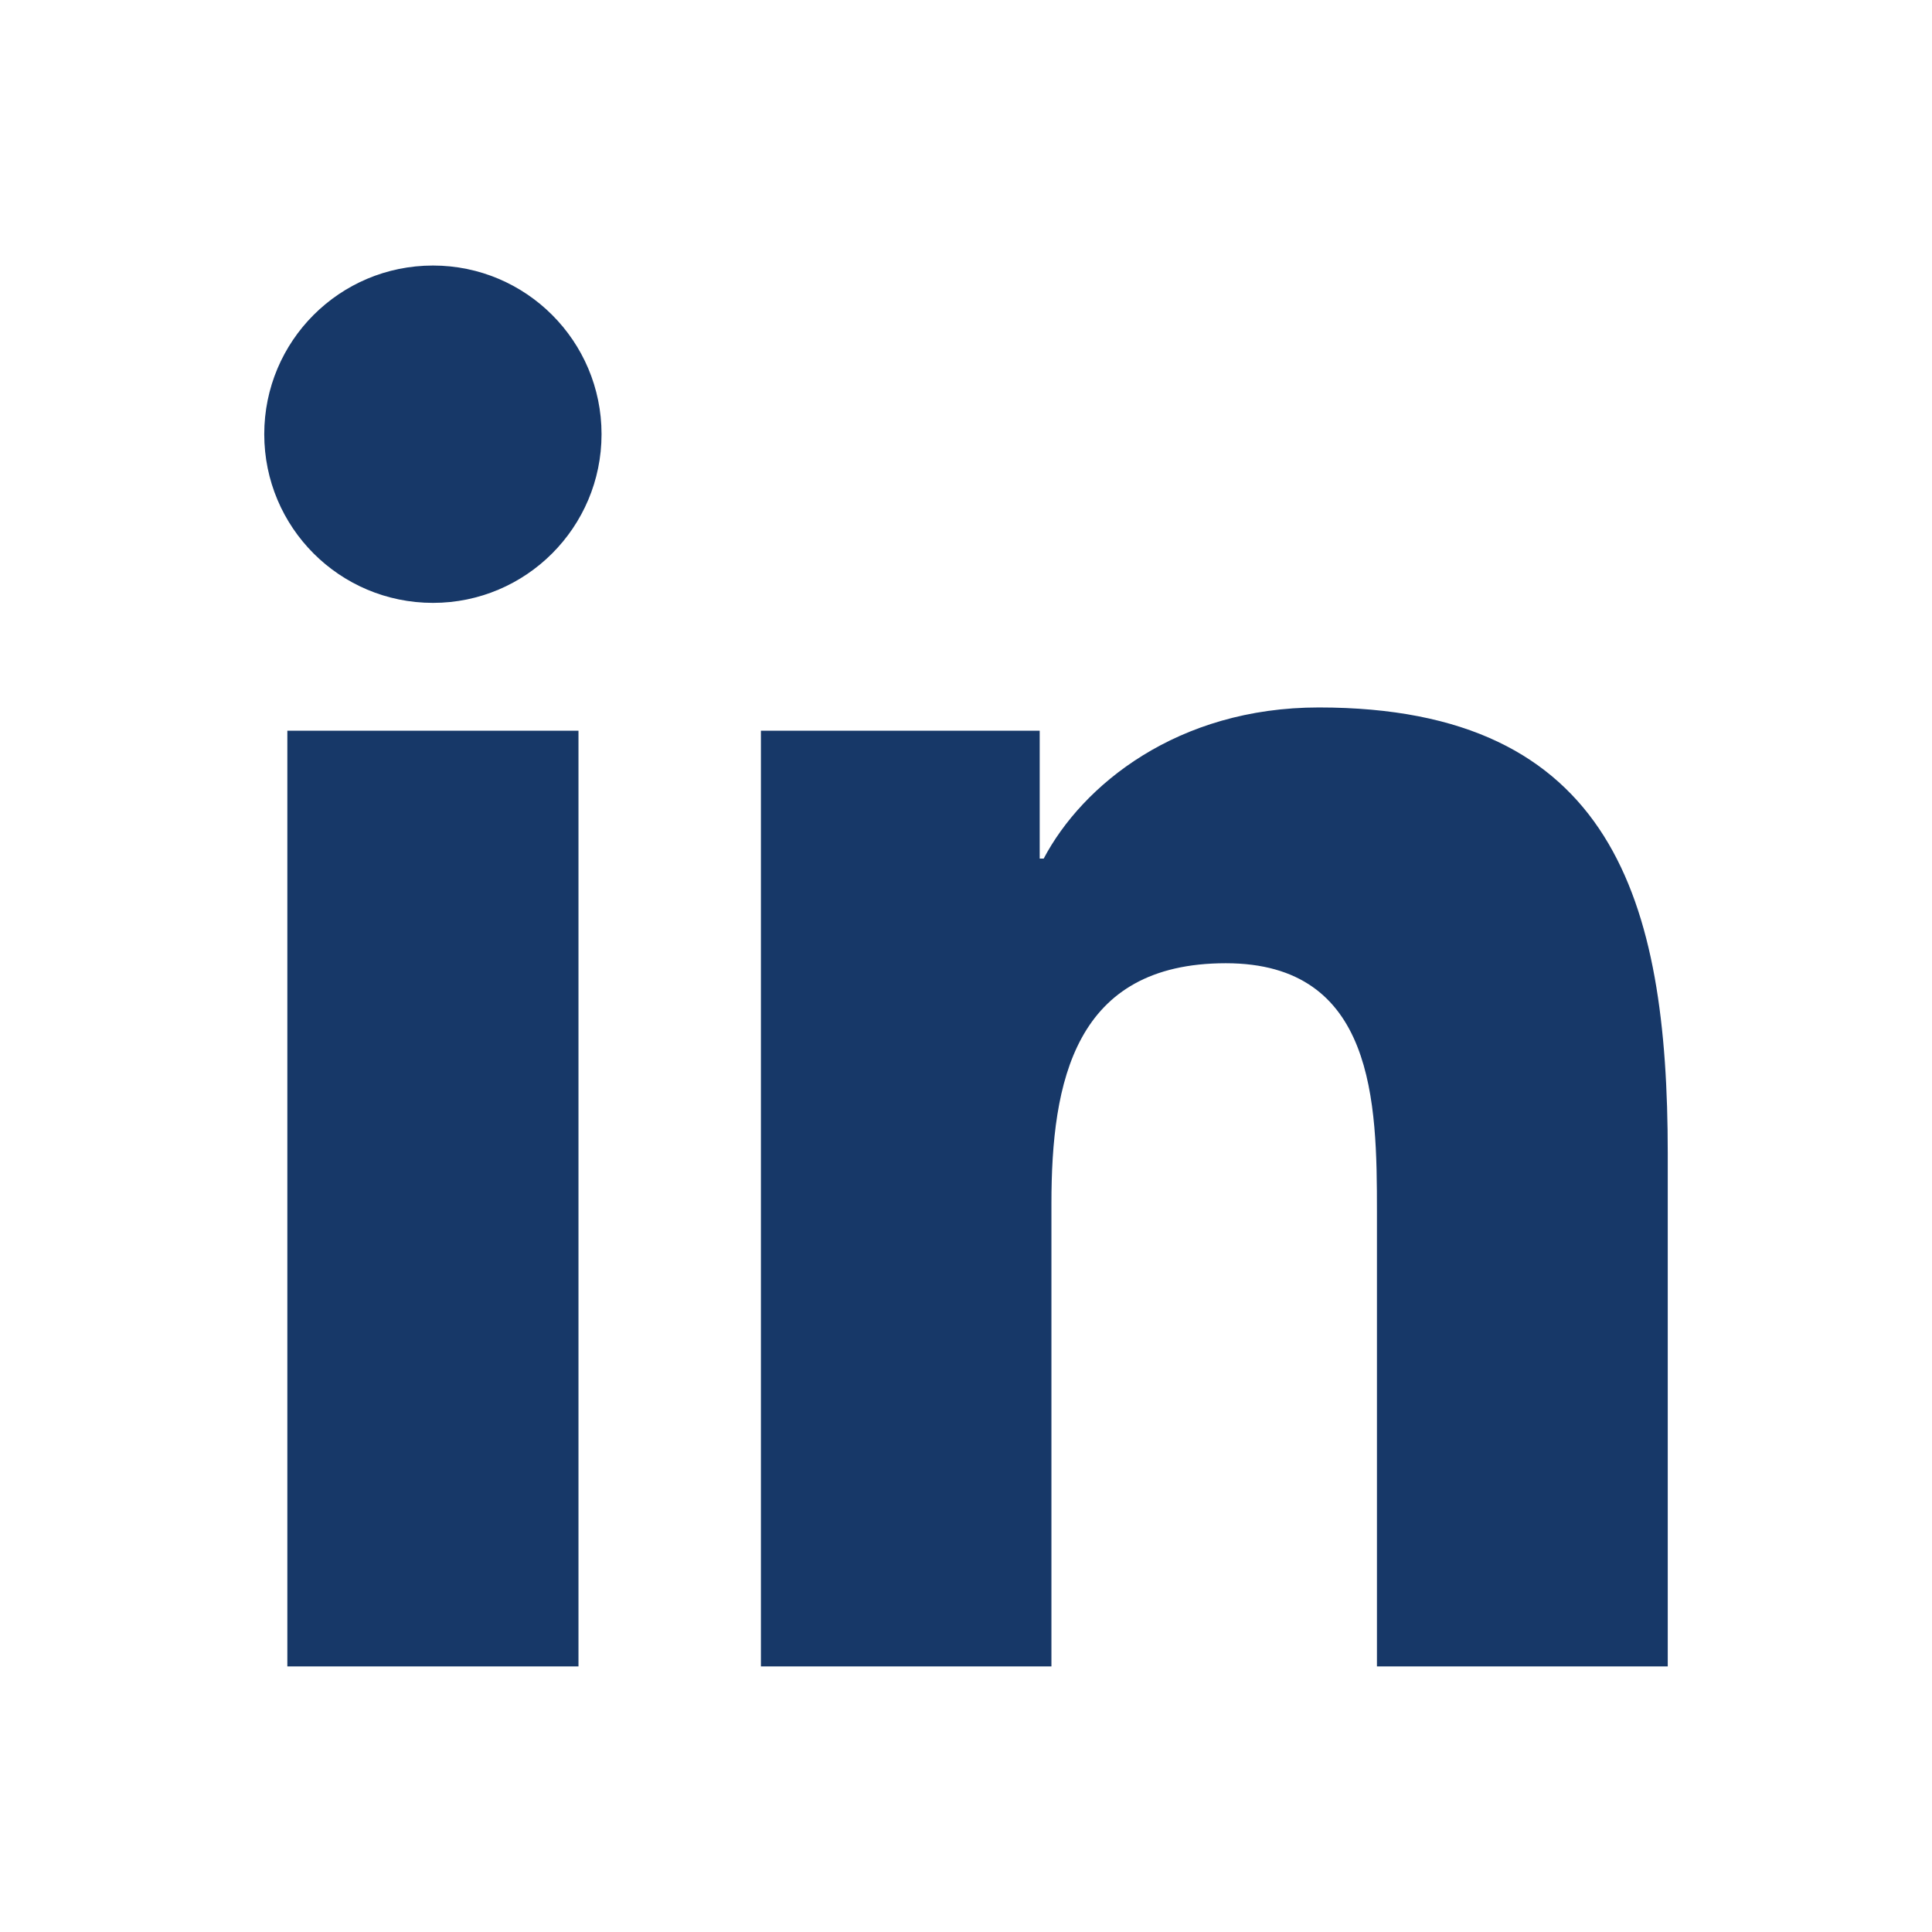 <?xml version="1.0" encoding="utf-8"?>
<!-- Generator: Adobe Illustrator 15.1.0, SVG Export Plug-In . SVG Version: 6.00 Build 0)  -->
<!DOCTYPE svg PUBLIC "-//W3C//DTD SVG 1.1//EN" "http://www.w3.org/Graphics/SVG/1.1/DTD/svg11.dtd">
<svg version="1.1" id="Vrstva_2" xmlns="http://www.w3.org/2000/svg" xmlns:xlink="http://www.w3.org/1999/xlink" x="0px" y="0px"
	 width="70.867px" height="70.865px" viewBox="0 0 70.867 70.865" enable-background="new 0 0 70.867 70.865" xml:space="preserve">
<g>
	<path fill="#173868" d="M10.54,26.802h10.679v34.324H10.54V26.802z M15.882,9.74c3.413,0,6.183,2.771,6.183,6.186
		c0,3.416-2.771,6.188-6.183,6.188c-3.426,0-6.189-2.771-6.189-6.188C9.693,12.511,12.456,9.74,15.882,9.74"/>
	<path fill="#173868" d="M27.911,26.802h10.226v4.692h0.146c1.423-2.698,4.902-5.544,10.094-5.544
		c10.803,0,12.797,7.106,12.797,16.351v18.825H50.507V44.435c0-3.98-0.067-9.103-5.544-9.103c-5.551,0-6.396,4.339-6.396,8.815
		v16.979H27.911V26.802z"/>
</g>
</svg>
